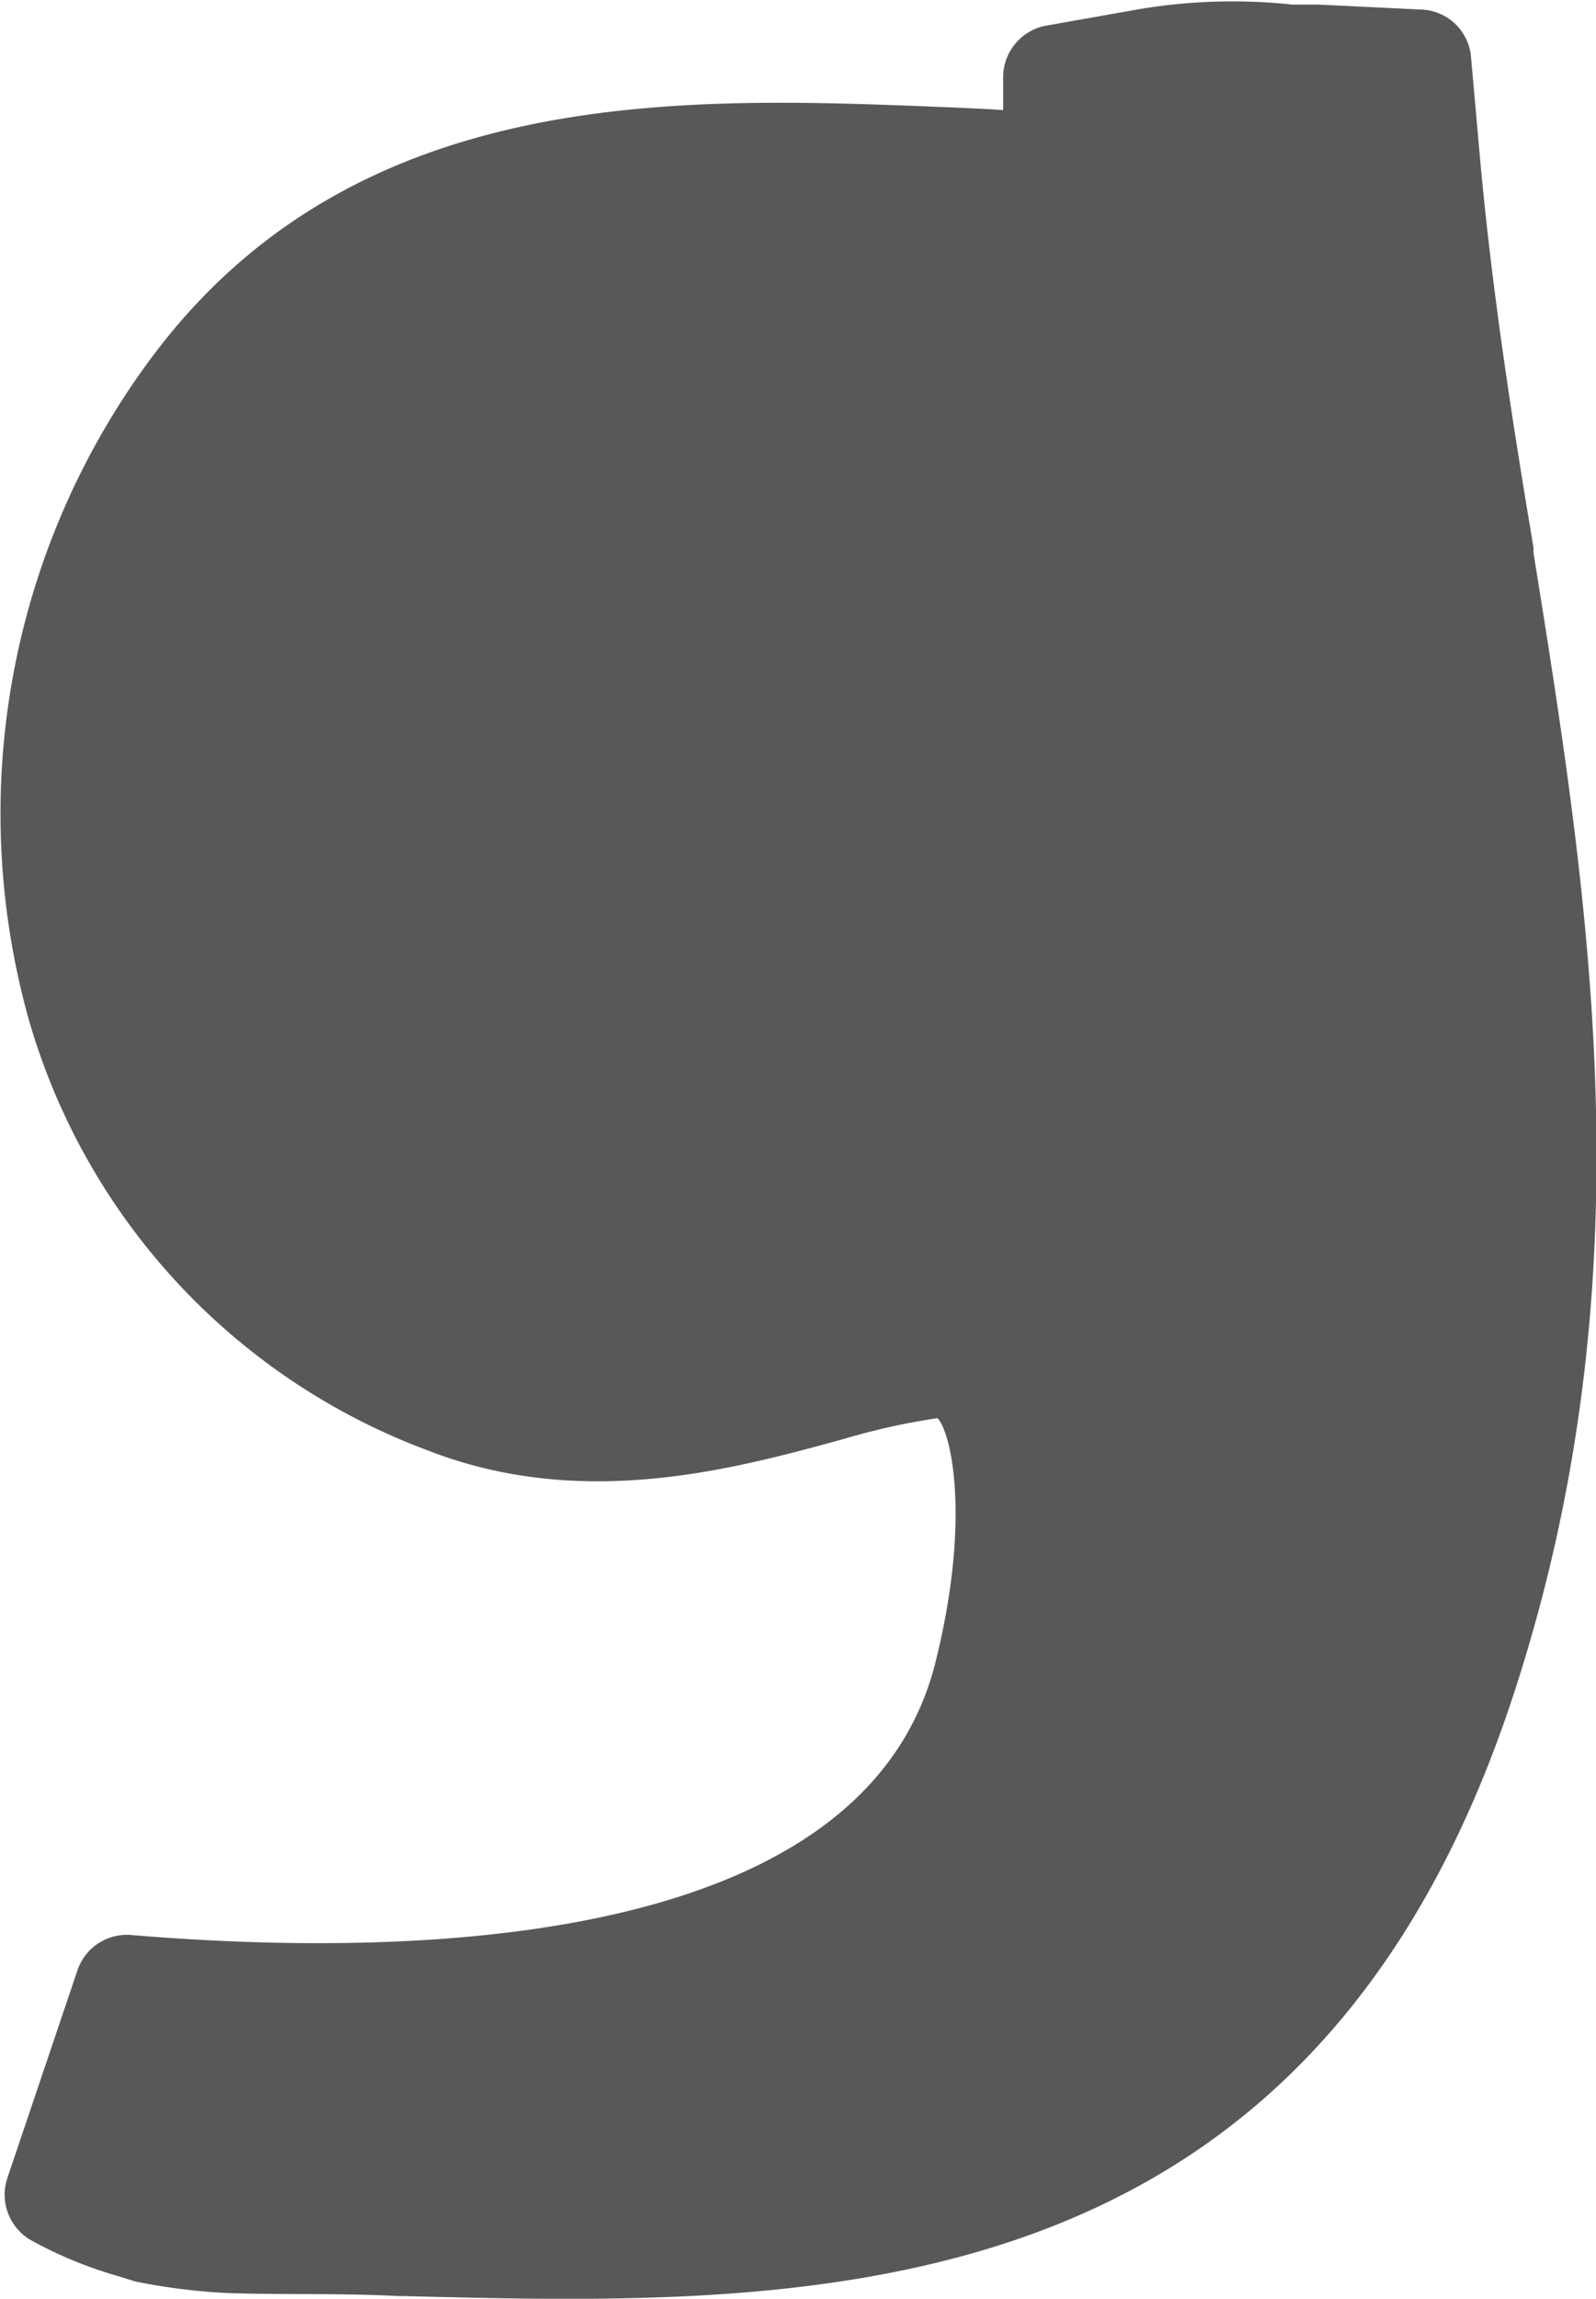 <svg xmlns="http://www.w3.org/2000/svg" viewBox="0 0 41.62 59.91"><defs><style>.cls-1{fill:#585857;}</style></defs><title>Fichier 133</title><g id="Calque_2" data-name="Calque 2"><g id="Calque_1-2" data-name="Calque 1"><path class="cls-1" d="M26.16,2.87c-.13,0,.3,0-1.57-.08C17.83,2.52,9.41,2.18,4.08,9.15A19.9,19.9,0,0,0,.75,26.57,17,17,0,0,0,11.18,37.81c4,1.55,7.91.49,10.76-.29a18,18,0,0,1,2.71-.59l-.16,0-.07,0c.37.31.91,2.57,0,6.29-1.81,7.66-13.94,7.8-21,7.21a1.36,1.36,0,0,0-1.4.92L.19,56.77A1.37,1.37,0,0,0,.8,58.38a10.93,10.93,0,0,0,2.28.94l.45.14a16.06,16.06,0,0,0,2.38.3c1.49.05,3,0,4.48.08h.16c10.52.27,23.62.61,28.94-15.74,3.5-10.74,2-20.37.5-29.69l0-.14C39.44,11,38.9,7.53,38.59,4.06l-.23-2.58A1.35,1.35,0,0,0,37.08.25L34.4.12l-.7,0a14.7,14.7,0,0,0-4,.12L27.27.67A1.37,1.37,0,0,0,26.16,2Z"/></g></g></svg>